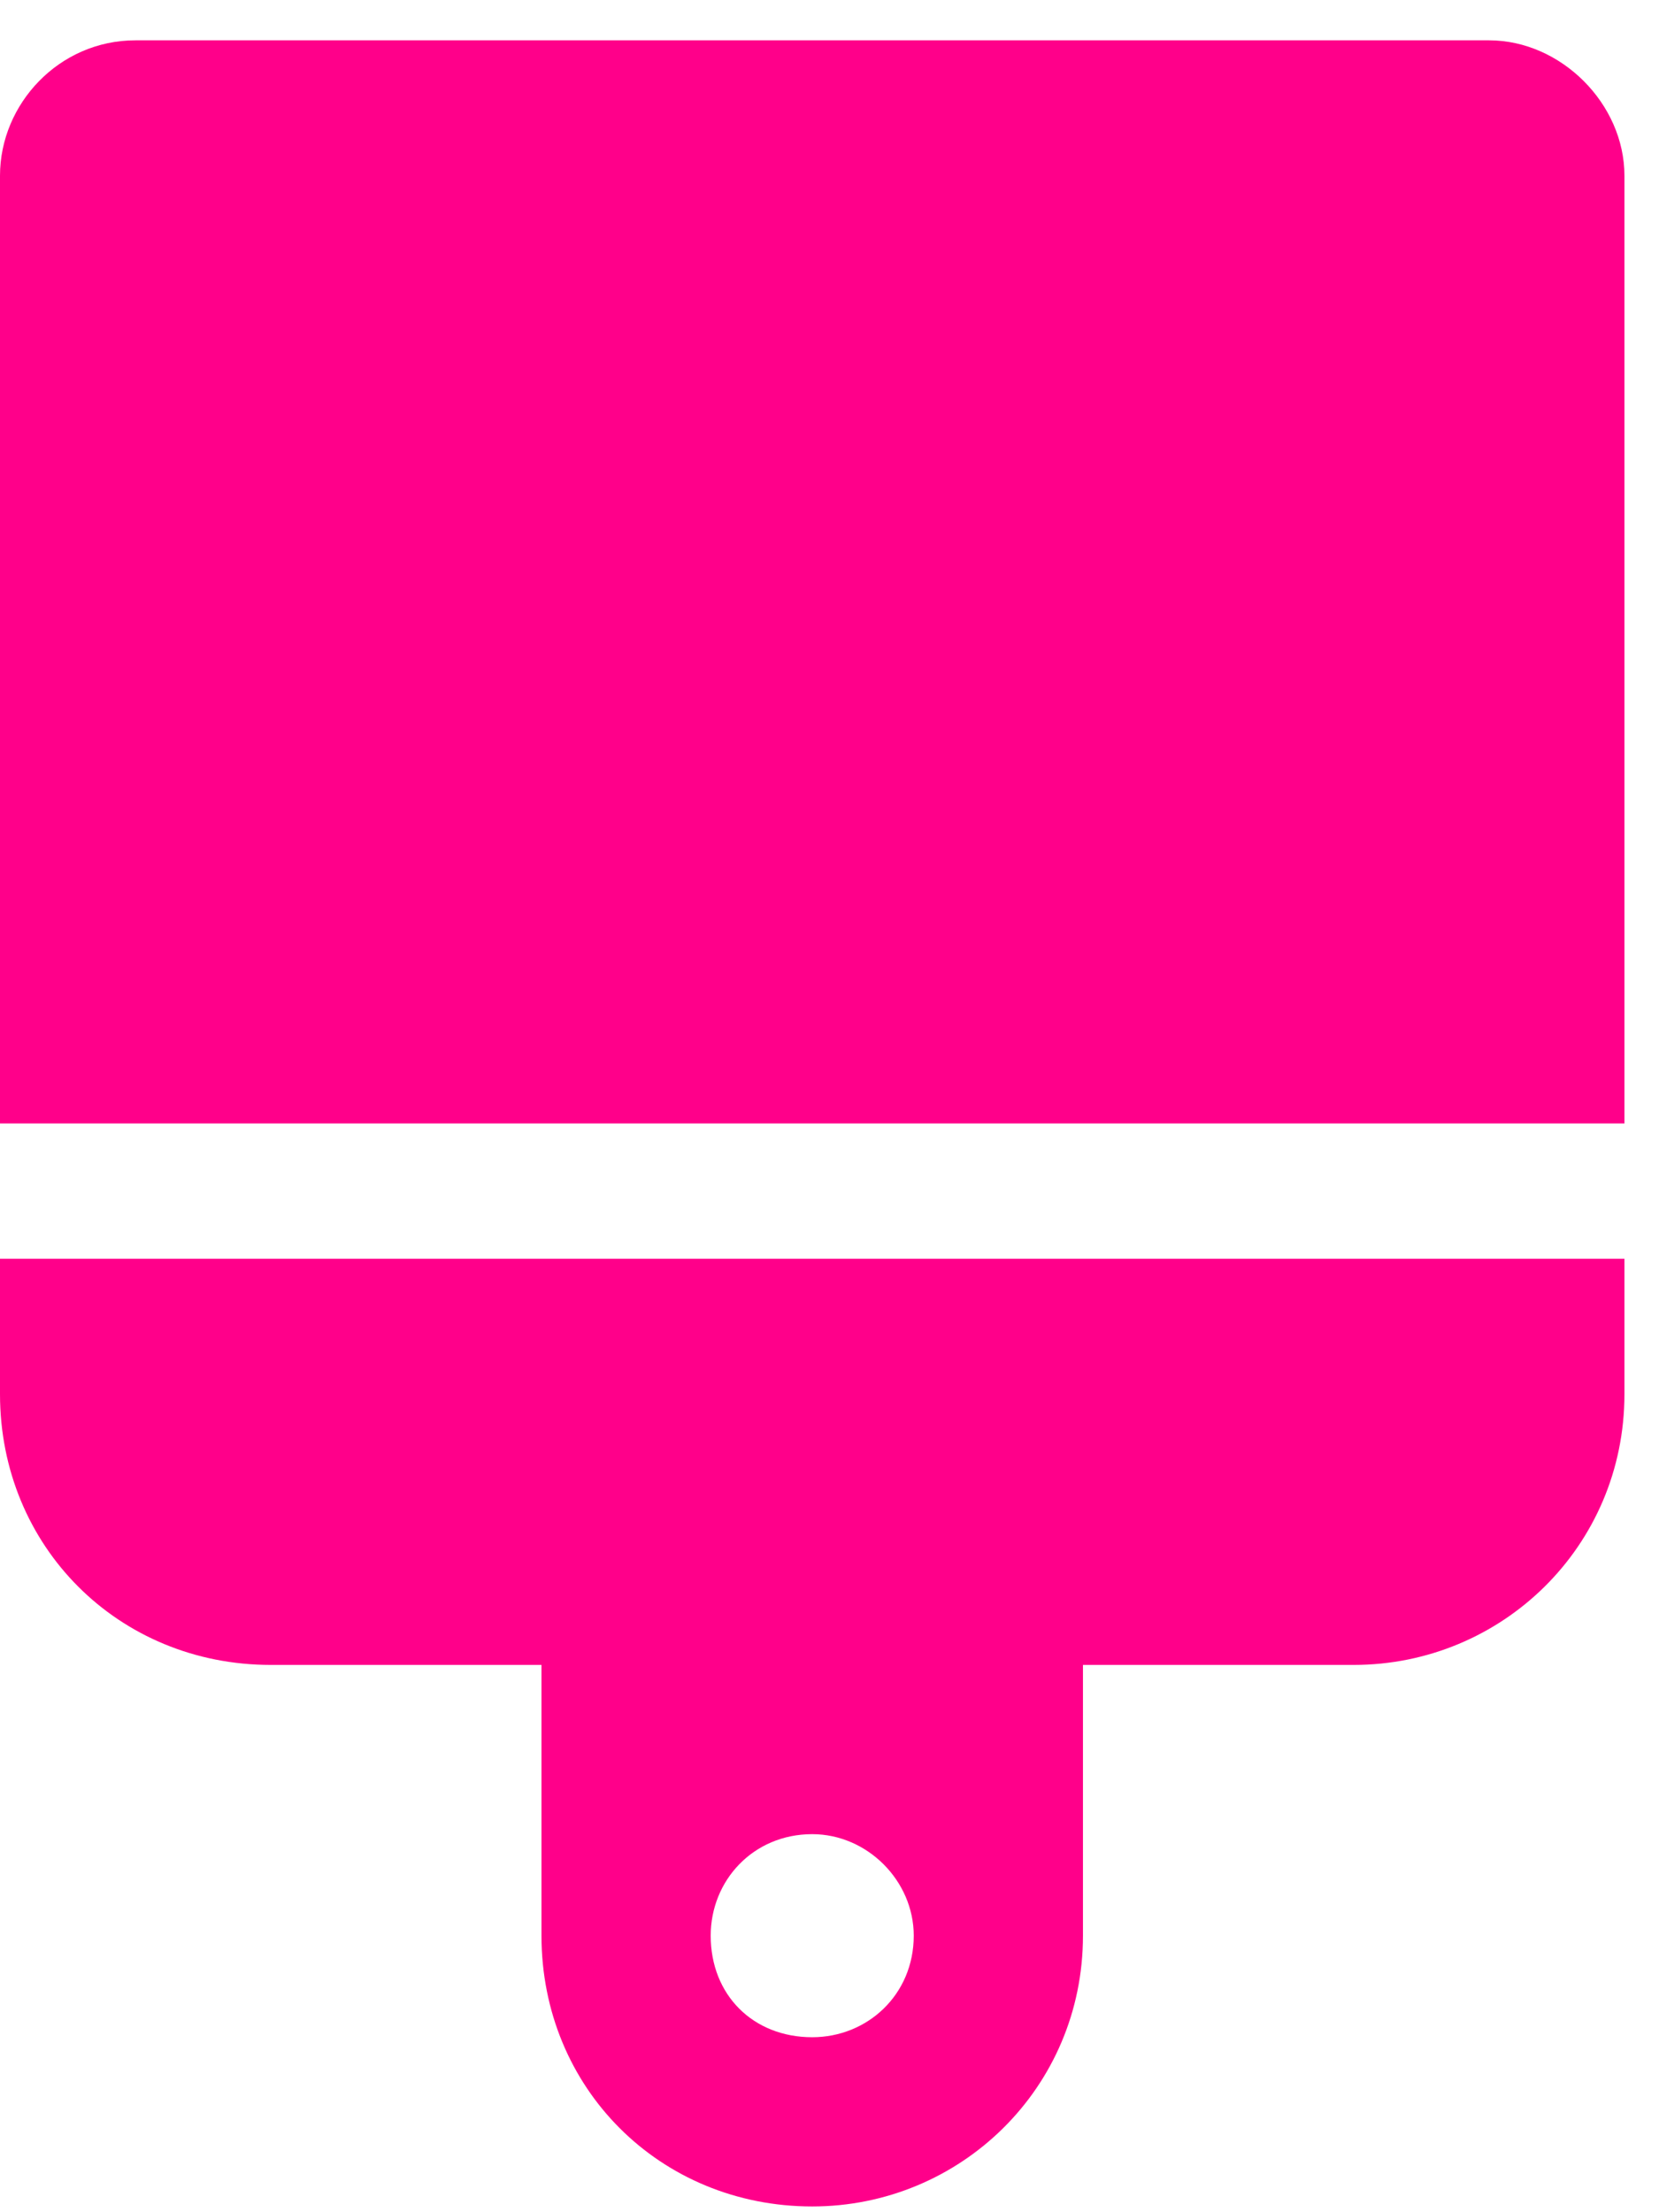 <svg width="36" height="48" viewBox="0 0 36 48" fill="none" xmlns="http://www.w3.org/2000/svg">
<path d="M32.312 0.875H2.938C1.285 0.875 0 2.252 0 3.812V24.375H35.25V3.812C35.25 2.252 33.873 0.875 32.312 0.875ZM0 30.25C0 33.555 2.57 36.125 5.875 36.125H11.75V42C11.75 45.305 14.32 47.875 17.625 47.875C20.838 47.875 23.5 45.305 23.5 42V36.125H29.375C32.588 36.125 35.25 33.555 35.25 30.25V27.312H0V30.25ZM17.625 39.797C18.818 39.797 19.828 40.807 19.828 42C19.828 43.285 18.818 44.203 17.625 44.203C16.34 44.203 15.422 43.285 15.422 42C15.422 40.807 16.34 39.797 17.625 39.797Z" fill="#FF008A"/>
</svg>
